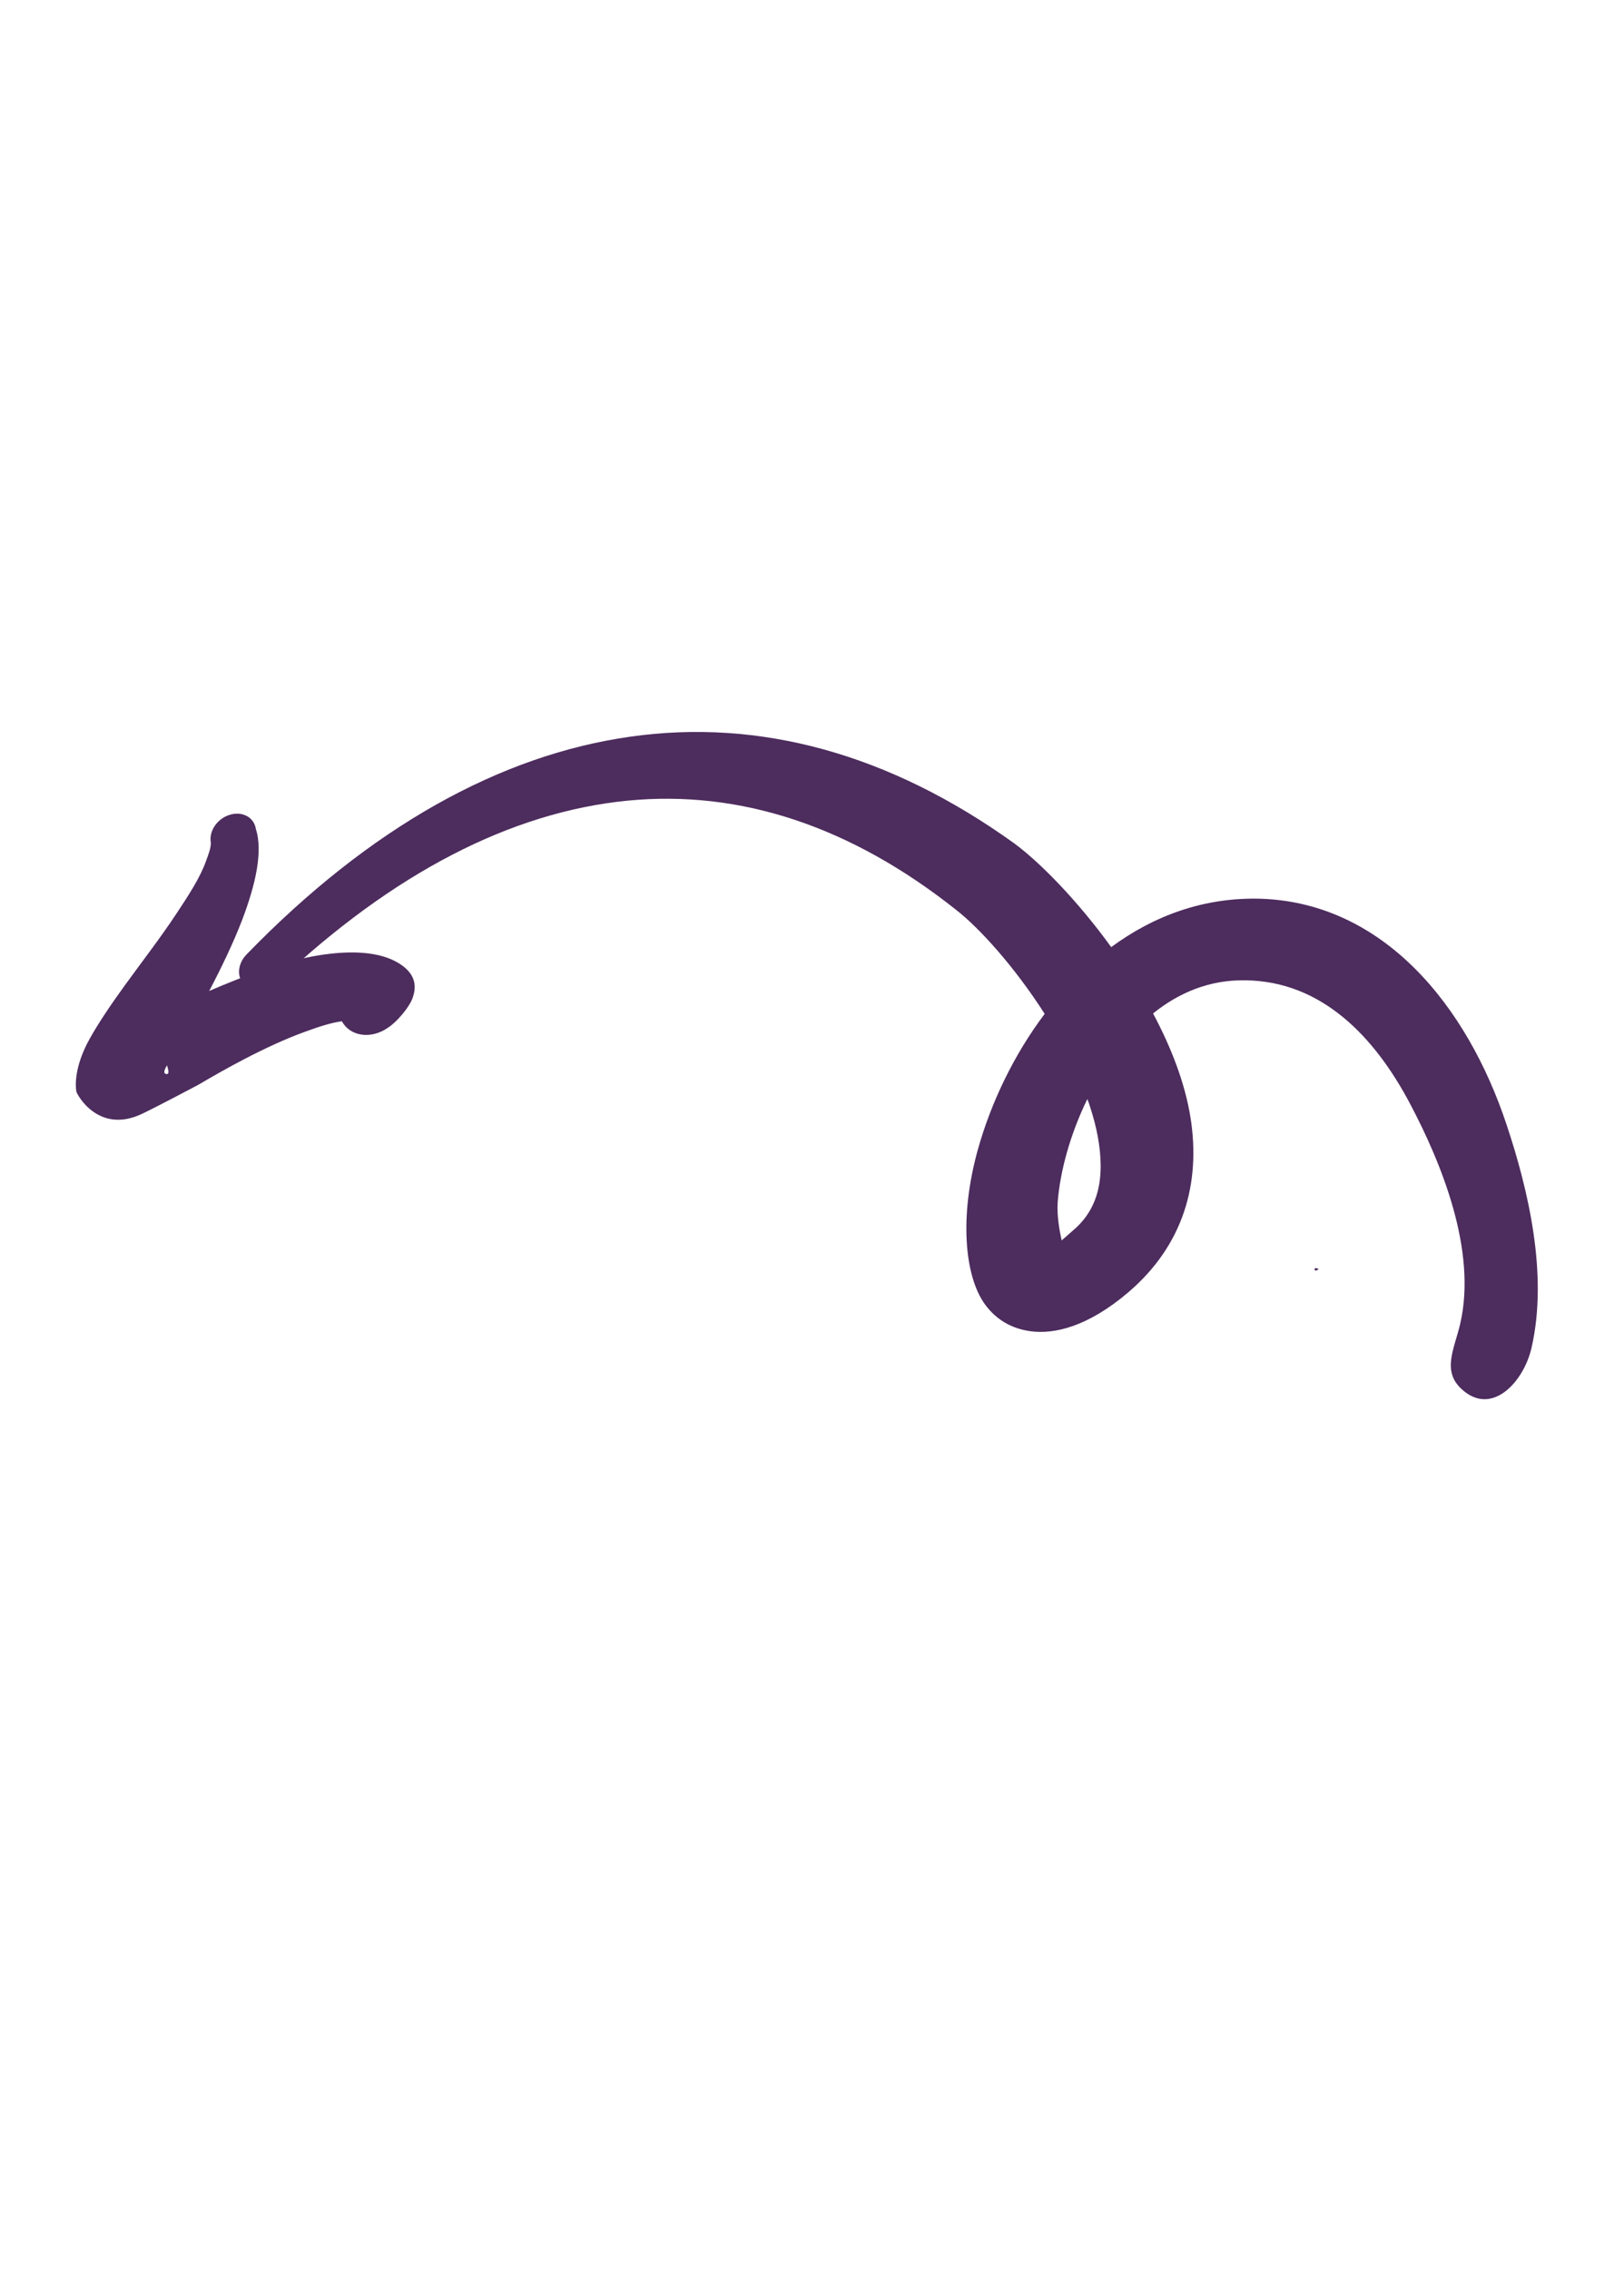 <svg width="179" height="250" viewBox="0 0 179 250" fill="none" xmlns="http://www.w3.org/2000/svg">
<g id="Group">
<path id="Vector" fill-rule="evenodd" clip-rule="evenodd" d="M26.978 108.519C27.909 109.375 29.505 109.22 30.572 108.185C43.337 96.151 56.32 89.459 69.132 88.192C81.607 86.96 93.802 91.031 105.371 100.205C107.946 102.203 111.833 106.493 115.146 111.671C111.682 116.263 109.202 121.559 107.794 126.574C105.716 133.982 106.311 140.572 108.563 143.664C109.811 145.376 111.516 146.342 113.574 146.626C116.208 146.986 119.89 146.134 124.329 142.371C130.455 137.157 132.372 130.314 131.216 123.07C130.604 119.262 129.08 115.344 127.092 111.625C129.895 109.368 133.278 107.907 137.254 107.975C145.675 108.066 151.526 114.179 155.45 121.632C158.854 128.079 162.813 137.697 160.952 145.78C160.322 148.527 158.906 150.964 161.071 152.973C164.383 156.085 167.931 152.25 168.803 148.477C170.671 140.372 168.434 131.003 166.062 123.887C161.713 110.79 152.536 99.473 139.011 98.992C132.668 98.795 127.111 100.903 122.479 104.32C118.728 99.137 114.576 94.941 111.797 92.896C98.031 83.007 83.713 79.105 69.413 81.149C55.129 83.184 40.82 91.087 27.223 105.079C26.163 106.127 26.047 107.662 26.978 108.519ZM120.156 121.934C120.871 124.111 121.301 126.274 121.316 128.366C121.33 131.026 120.6 133.559 118.284 135.516C117.892 135.844 117.41 136.295 117.018 136.622C116.812 135.716 116.471 133.928 116.58 132.415C116.84 129.035 117.95 124.943 119.847 121.056C119.974 121.357 120.072 121.641 120.156 121.934Z" fill="#4D2C5E"/>
<path id="Vector_2" fill-rule="evenodd" clip-rule="evenodd" d="M145.359 139.781C145.123 139.672 144.894 139.61 144.899 139.793C144.91 140.022 145.076 139.971 145.359 139.781Z" fill="#4D2C5E"/>
<path id="Vector_3" fill-rule="evenodd" clip-rule="evenodd" d="M23.057 109.152C24.394 106.6 25.703 103.894 26.686 101.339C28.201 97.352 28.996 93.757 28.193 91.261C27.98 89.999 26.681 89.319 25.317 89.748C23.946 90.165 23.009 91.538 23.237 92.791C23.257 93.424 22.973 94.108 22.695 94.873C22.055 96.675 20.785 98.609 19.405 100.696C17.64 103.358 15.558 106.045 13.767 108.519C12.139 110.758 10.766 112.823 9.869 114.444C8.453 116.994 8.229 119.05 8.415 120.226C8.469 120.533 10.834 124.957 15.635 122.691C17.351 121.875 21.624 119.609 21.835 119.497C24.415 117.982 29.2 115.232 33.681 113.62C35.097 113.108 36.462 112.644 37.685 112.487C37.741 112.589 37.798 112.69 37.869 112.782C38.889 114.228 41.076 114.397 42.784 113.179C43.724 112.585 45.01 111.032 45.391 110.136C46.124 108.396 45.557 107.096 43.995 106.119C41.868 104.792 38.655 104.641 34.983 105.247C31.123 105.901 26.678 107.576 23.057 109.152ZM18.405 117.34C18.094 117.87 17.973 118.25 18.334 118.3C18.737 118.358 18.515 117.713 18.405 117.34Z" fill="#4D2C5E"/>
</g>
</svg>
